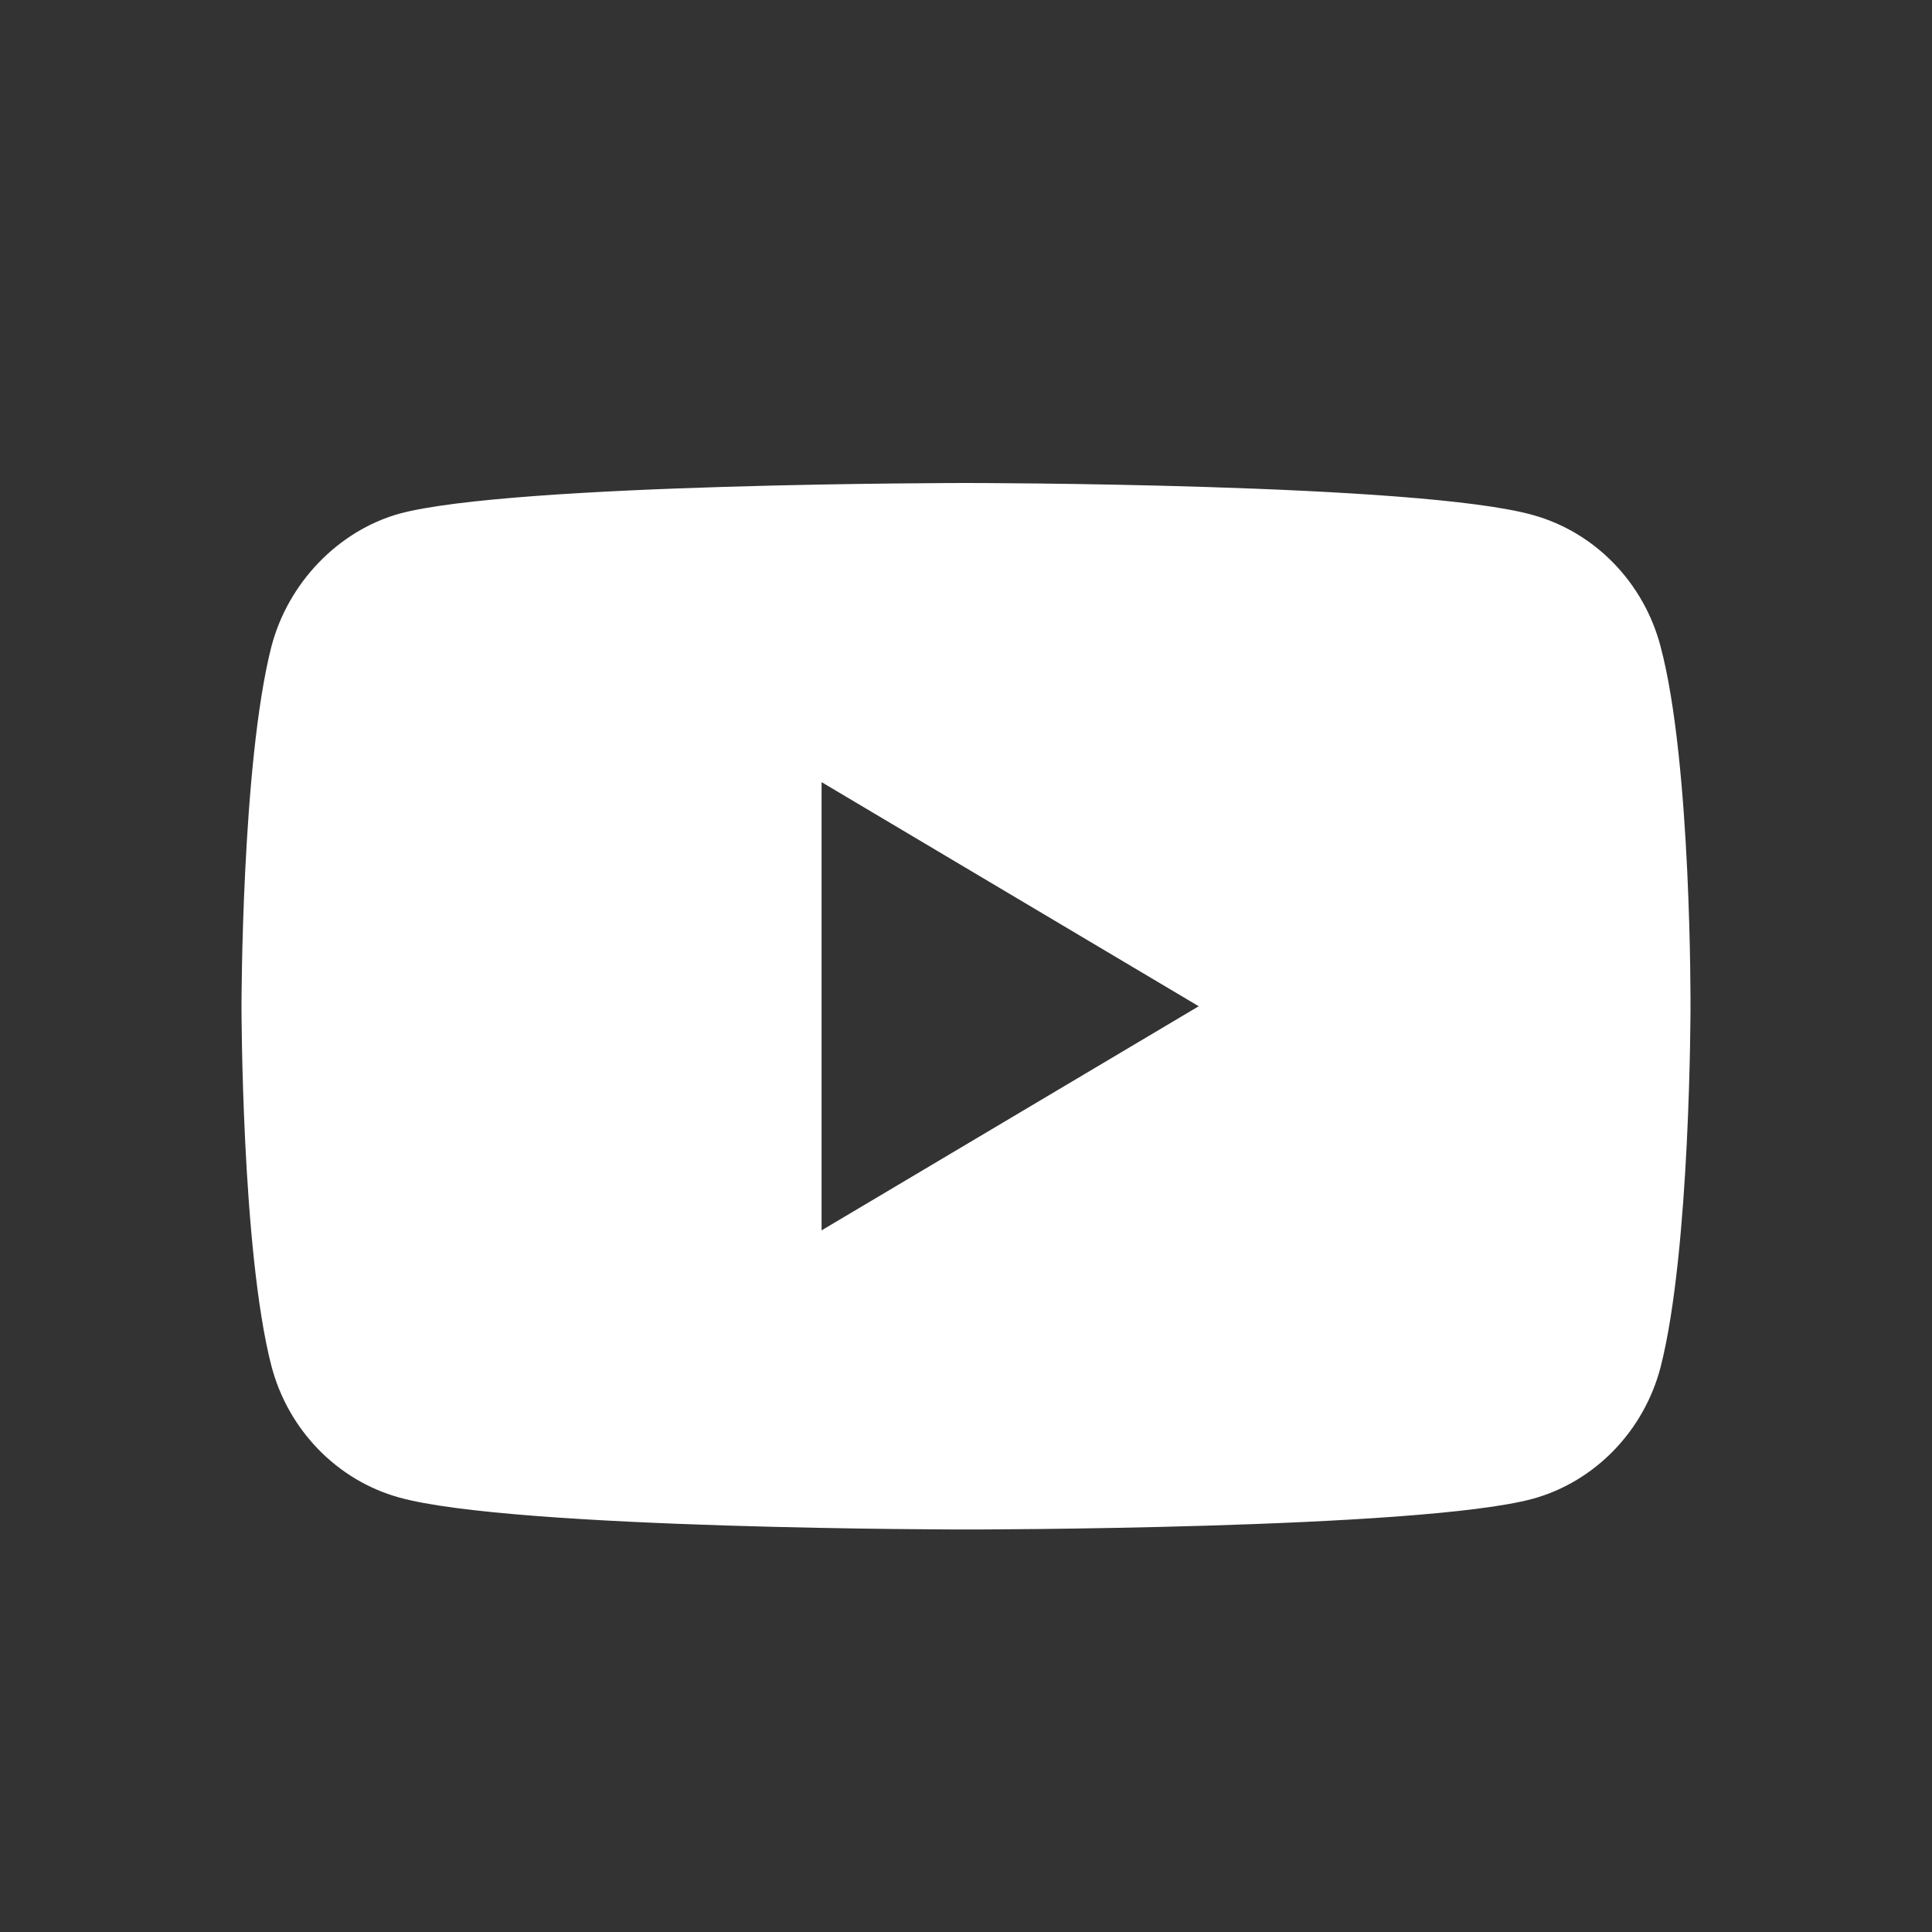 <svg width="24" height="24" viewBox="0 0 24 24" fill="none" xmlns="http://www.w3.org/2000/svg">
<rect x="0" y="0" width="24" height="24" fill="#333333" stroke="none"/>
<path fill-rule="evenodd" clip-rule="evenodd" d="M19.043 6.398C19.814 6.612 20.422 7.239 20.629 8.034C21.015 9.487 21 12.515 21 12.515C21 12.515 21 15.528 20.629 16.981C20.422 17.776 19.814 18.404 19.043 18.618C17.634 19 12 19 12 19C12 19 6.381 19 4.957 18.602C4.186 18.388 3.578 17.761 3.371 16.966C3 15.528 3 12.5 3 12.5C3 12.5 3 9.487 3.371 8.034C3.578 7.239 4.201 6.596 4.957 6.382C6.366 6 12 6 12 6C12 6 17.634 6 19.043 6.398ZM14.891 12.5L10.206 15.284V9.716L14.891 12.5Z" fill="white"/>
</svg>
